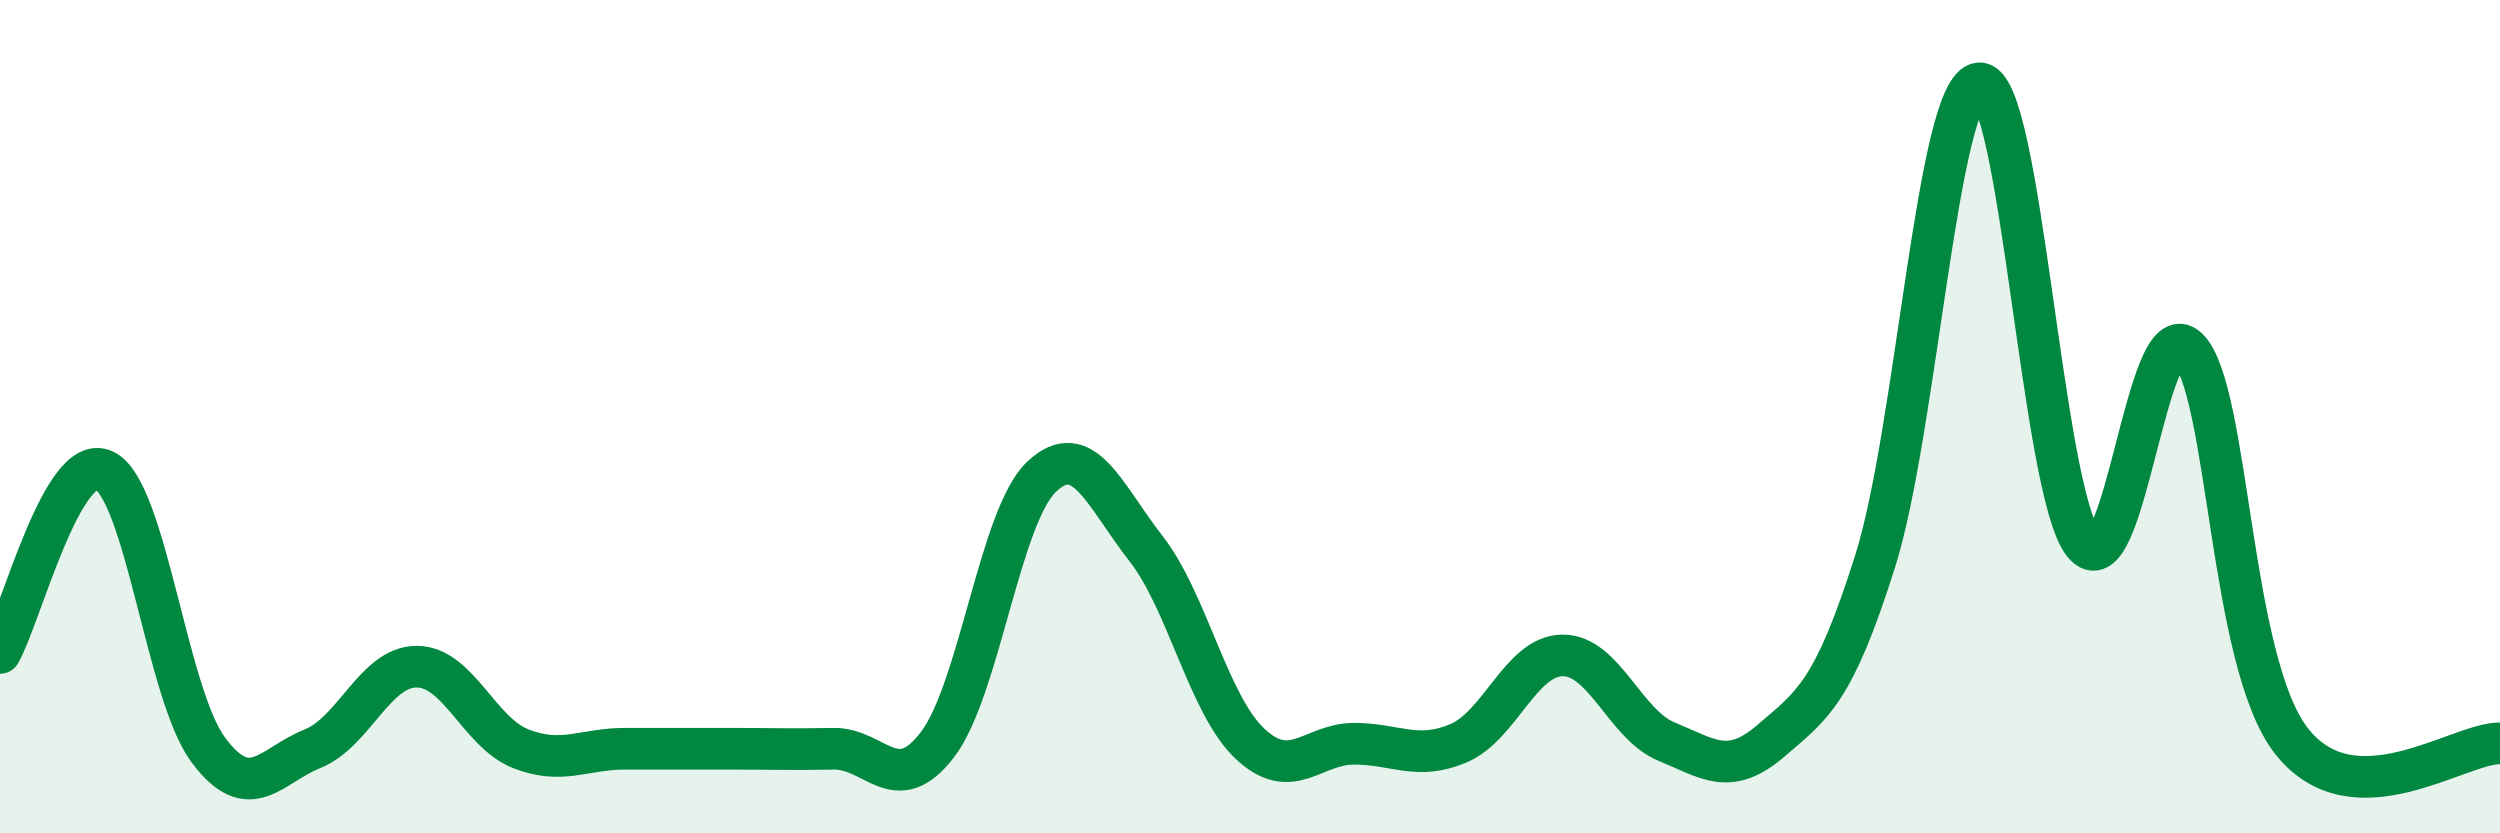 
    <svg width="60" height="20" viewBox="0 0 60 20" xmlns="http://www.w3.org/2000/svg">
      <path
        d="M 0,15.67 C 0.5,14.79 1.5,10.82 2.5,11.29 C 3.5,11.76 4,16.66 5,18 C 6,19.34 6.5,18.37 7.5,17.97 C 8.5,17.57 9,16 10,16 C 11,16 11.5,17.58 12.5,17.97 C 13.5,18.36 14,17.97 15,17.97 C 16,17.97 16.5,17.97 17.5,17.97 C 18.5,17.97 19,17.99 20,17.97 C 21,17.95 21.5,19.18 22.5,17.87 C 23.5,16.56 24,12.38 25,11.44 C 26,10.5 26.5,11.88 27.5,13.16 C 28.5,14.44 29,16.91 30,17.85 C 31,18.79 31.5,17.85 32.5,17.85 C 33.5,17.85 34,18.26 35,17.84 C 36,17.42 36.5,15.74 37.5,15.73 C 38.5,15.72 39,17.39 40,17.8 C 41,18.21 41.5,18.64 42.5,17.78 C 43.5,16.92 44,16.64 45,13.48 C 46,10.32 46.5,2.09 47.5,2 C 48.5,1.91 49,11.77 50,13.04 C 51,14.31 51.5,7.41 52.5,8.36 C 53.5,9.31 53.5,15.89 55,17.79 C 56.5,19.69 59,17.83 60,17.84L60 20L0 20Z"
        fill="#008740"
        opacity="0.1"
        stroke-linecap="round"
        stroke-linejoin="round"
      />
      <path
        d="M 0,15.67 C 0.5,14.79 1.5,10.82 2.5,11.29 C 3.5,11.76 4,16.66 5,18 C 6,19.34 6.5,18.37 7.5,17.97 C 8.5,17.57 9,16 10,16 C 11,16 11.5,17.58 12.5,17.97 C 13.5,18.36 14,17.97 15,17.97 C 16,17.97 16.5,17.97 17.5,17.97 C 18.5,17.97 19,17.99 20,17.97 C 21,17.95 21.5,19.18 22.5,17.87 C 23.5,16.56 24,12.38 25,11.44 C 26,10.5 26.5,11.88 27.5,13.16 C 28.5,14.44 29,16.91 30,17.85 C 31,18.79 31.5,17.85 32.5,17.85 C 33.5,17.85 34,18.26 35,17.84 C 36,17.42 36.5,15.74 37.5,15.73 C 38.5,15.72 39,17.39 40,17.8 C 41,18.21 41.5,18.64 42.5,17.78 C 43.5,16.92 44,16.64 45,13.48 C 46,10.32 46.5,2.09 47.5,2 C 48.5,1.91 49,11.77 50,13.04 C 51,14.31 51.5,7.41 52.5,8.36 C 53.5,9.31 53.5,15.89 55,17.79 C 56.5,19.69 59,17.83 60,17.84"
        stroke="#008740"
        stroke-width="1"
        fill="none"
        stroke-linecap="round"
        stroke-linejoin="round"
      />
    </svg>
  